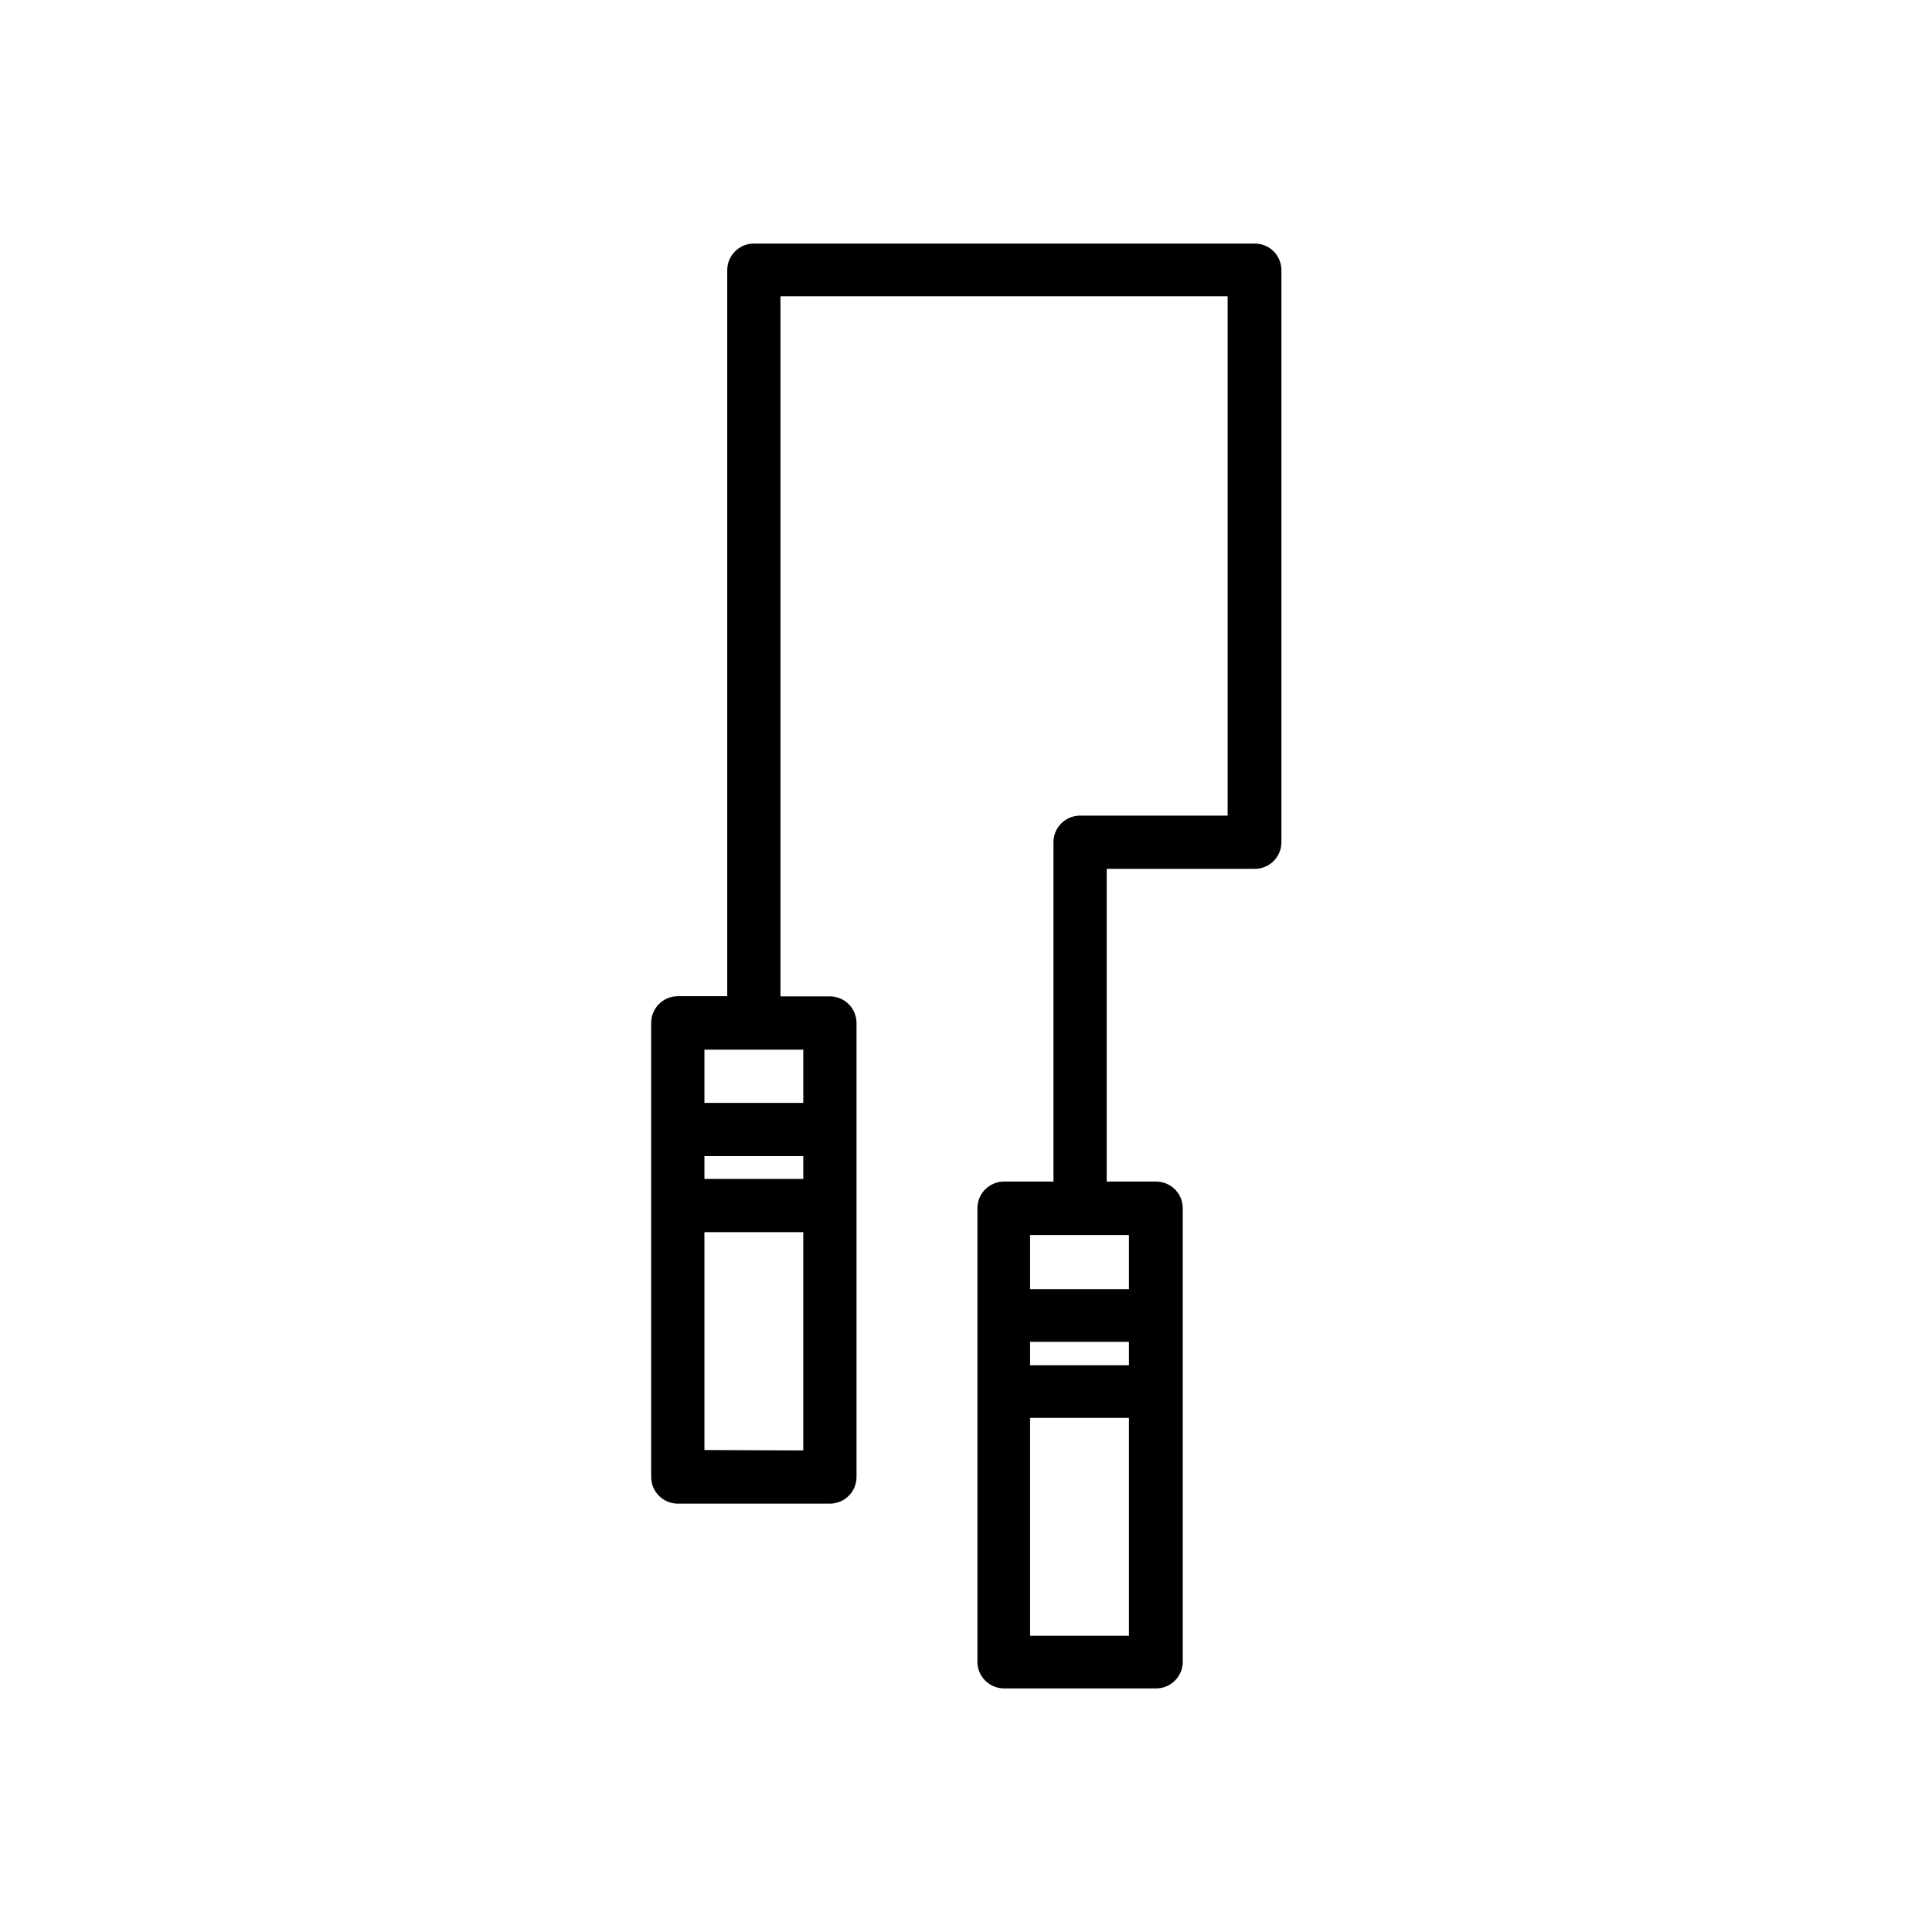 <?xml version="1.0" encoding="UTF-8"?>
<!-- Uploaded to: ICON Repo, www.svgrepo.com, Generator: ICON Repo Mixer Tools -->
<svg fill="#000000" width="800px" height="800px" version="1.1" viewBox="144 144 512 512" xmlns="http://www.w3.org/2000/svg">
 <path d="m476.38 208.55h-132.6c-3.894 0-7.055 3.156-7.055 7.055v192.4h-13.098c-3.894 0-7.055 3.16-7.055 7.055v120.36c0 3.894 3.16 7.055 7.055 7.055h40.305c3.894 0 7.055-3.16 7.055-7.055v-120.31c0-3.894-3.16-7.055-7.055-7.055h-13.098v-185.55h118.5v137.64h-39.098c-3.894 0-7.055 3.156-7.055 7.051v89.93h-13.098c-3.894 0-7.055 3.16-7.055 7.055v120.36c0.086 3.836 3.219 6.902 7.055 6.902h40.305c3.894 0 7.055-3.156 7.055-7.051v-120.21c0-3.894-3.16-7.055-7.055-7.055h-13.098v-82.875h39.246c3.894 0 7.055-3.156 7.055-7.055v-151.75c-0.043-1.871-0.824-3.648-2.172-4.945-1.352-1.293-3.164-1.996-5.035-1.957zm-145.7 241.83h26.199v6.047h-26.199zm0 77.891v-57.738h26.199l-0.004 57.84zm26.199-91.996h-26.199v-14.105h26.199zm60.102 63.328h26.199v6.195h-26.199zm0 77.891v-57.738h26.199v57.738zm26.199-91.848h-26.199v-14.355h26.199z"/>
</svg>